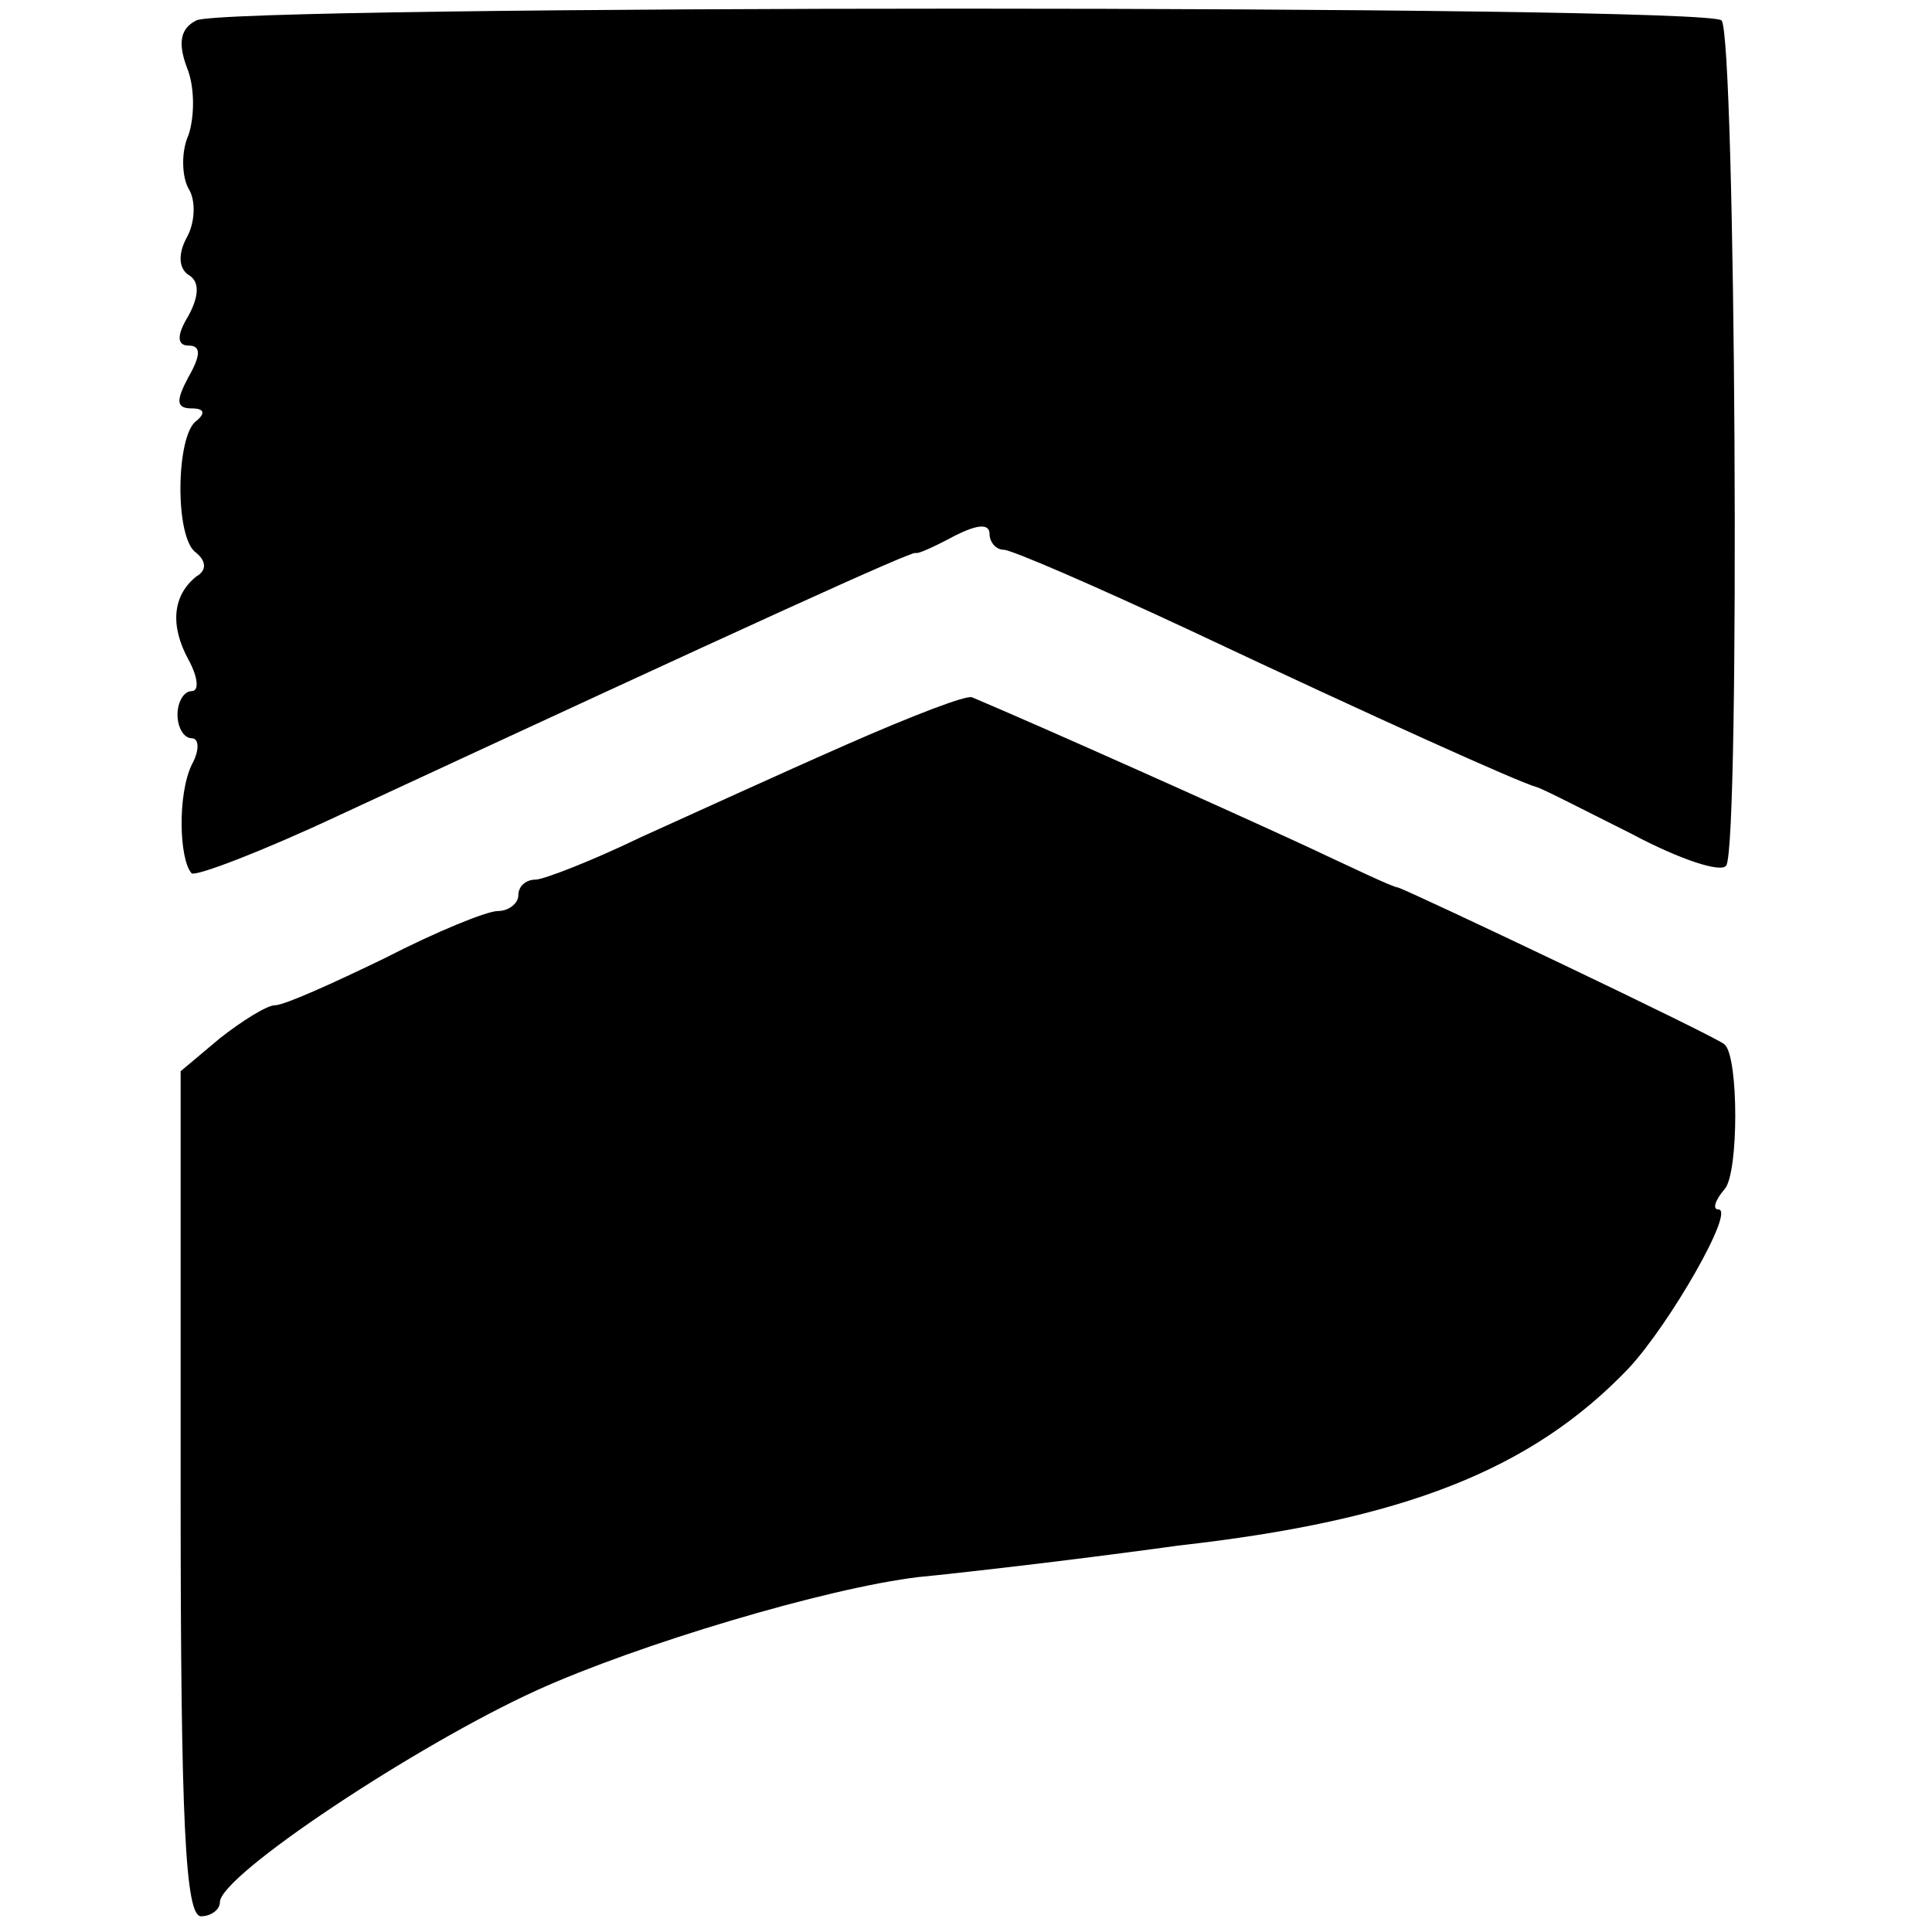 <?xml version="1.0" standalone="no"?>
<!DOCTYPE svg PUBLIC "-//W3C//DTD SVG 20010904//EN"
 "http://www.w3.org/TR/2001/REC-SVG-20010904/DTD/svg10.dtd">
<svg version="1.0" xmlns="http://www.w3.org/2000/svg"
 width="123pt" height="123pt" viewBox="0 0 123 123"
 preserveAspectRatio="xMidYMid meet">
<g transform="translate(0,123) scale(0.1,-0.1)"
fill="#000000" stroke="none">
<path d="M125 1217 c-10 -5 -12 -14 -6 -30 5 -12 5 -31 1 -43 -5 -11 -4 -27 0
-34 5 -8 4 -22 -1 -31 -6 -11 -5 -20 1 -24 7 -4 7 -13 0 -26 -8 -13 -7 -19 0
-19 8 0 8 -6 0 -20 -8 -15 -8 -20 2 -20 8 0 9 -3 3 -8 -13 -9 -14 -75 0 -84 6
-5 7 -11 0 -15 -15 -12 -17 -31 -5 -53 6 -11 7 -20 2 -20 -5 0 -9 -7 -9 -15 0
-8 4 -15 9 -15 5 0 5 -8 0 -17 -9 -19 -8 -60 0 -69 3 -2 45 14 94 37 263 122
364 168 367 167 1 -1 12 4 25 11 14 7 22 8 22 1 0 -5 4 -10 9 -10 5 0 58 -23
118 -51 121 -57 210 -97 221 -100 4 -1 31 -15 61 -30 30 -16 57 -25 60 -20 9
13 6 529 -3 538 -9 10 -954 10 -971 0z"/>
<path d="M539 756 c-41 -18 -100 -45 -131 -59 -31 -15 -62 -27 -67 -27 -6 0
-11 -4 -11 -10 0 -5 -6 -10 -13 -10 -7 0 -39 -13 -72 -30 -33 -16 -64 -30 -70
-30 -5 0 -21 -10 -35 -21 l-25 -21 0 -269 c0 -209 3 -269 13 -269 6 0 12 4 12
9 0 17 125 100 202 135 64 29 184 65 243 72 11 1 47 5 80 9 33 4 71 9 85 11
143 16 225 48 287 113 26 28 68 101 57 101 -4 0 -2 6 4 13 9 10 9 84 0 92 -3
4 -201 98 -208 100 -3 0 -30 13 -60 27 -52 24 -166 75 -211 94 -3 2 -39 -12
-80 -30z"/>
</g>
</svg>
